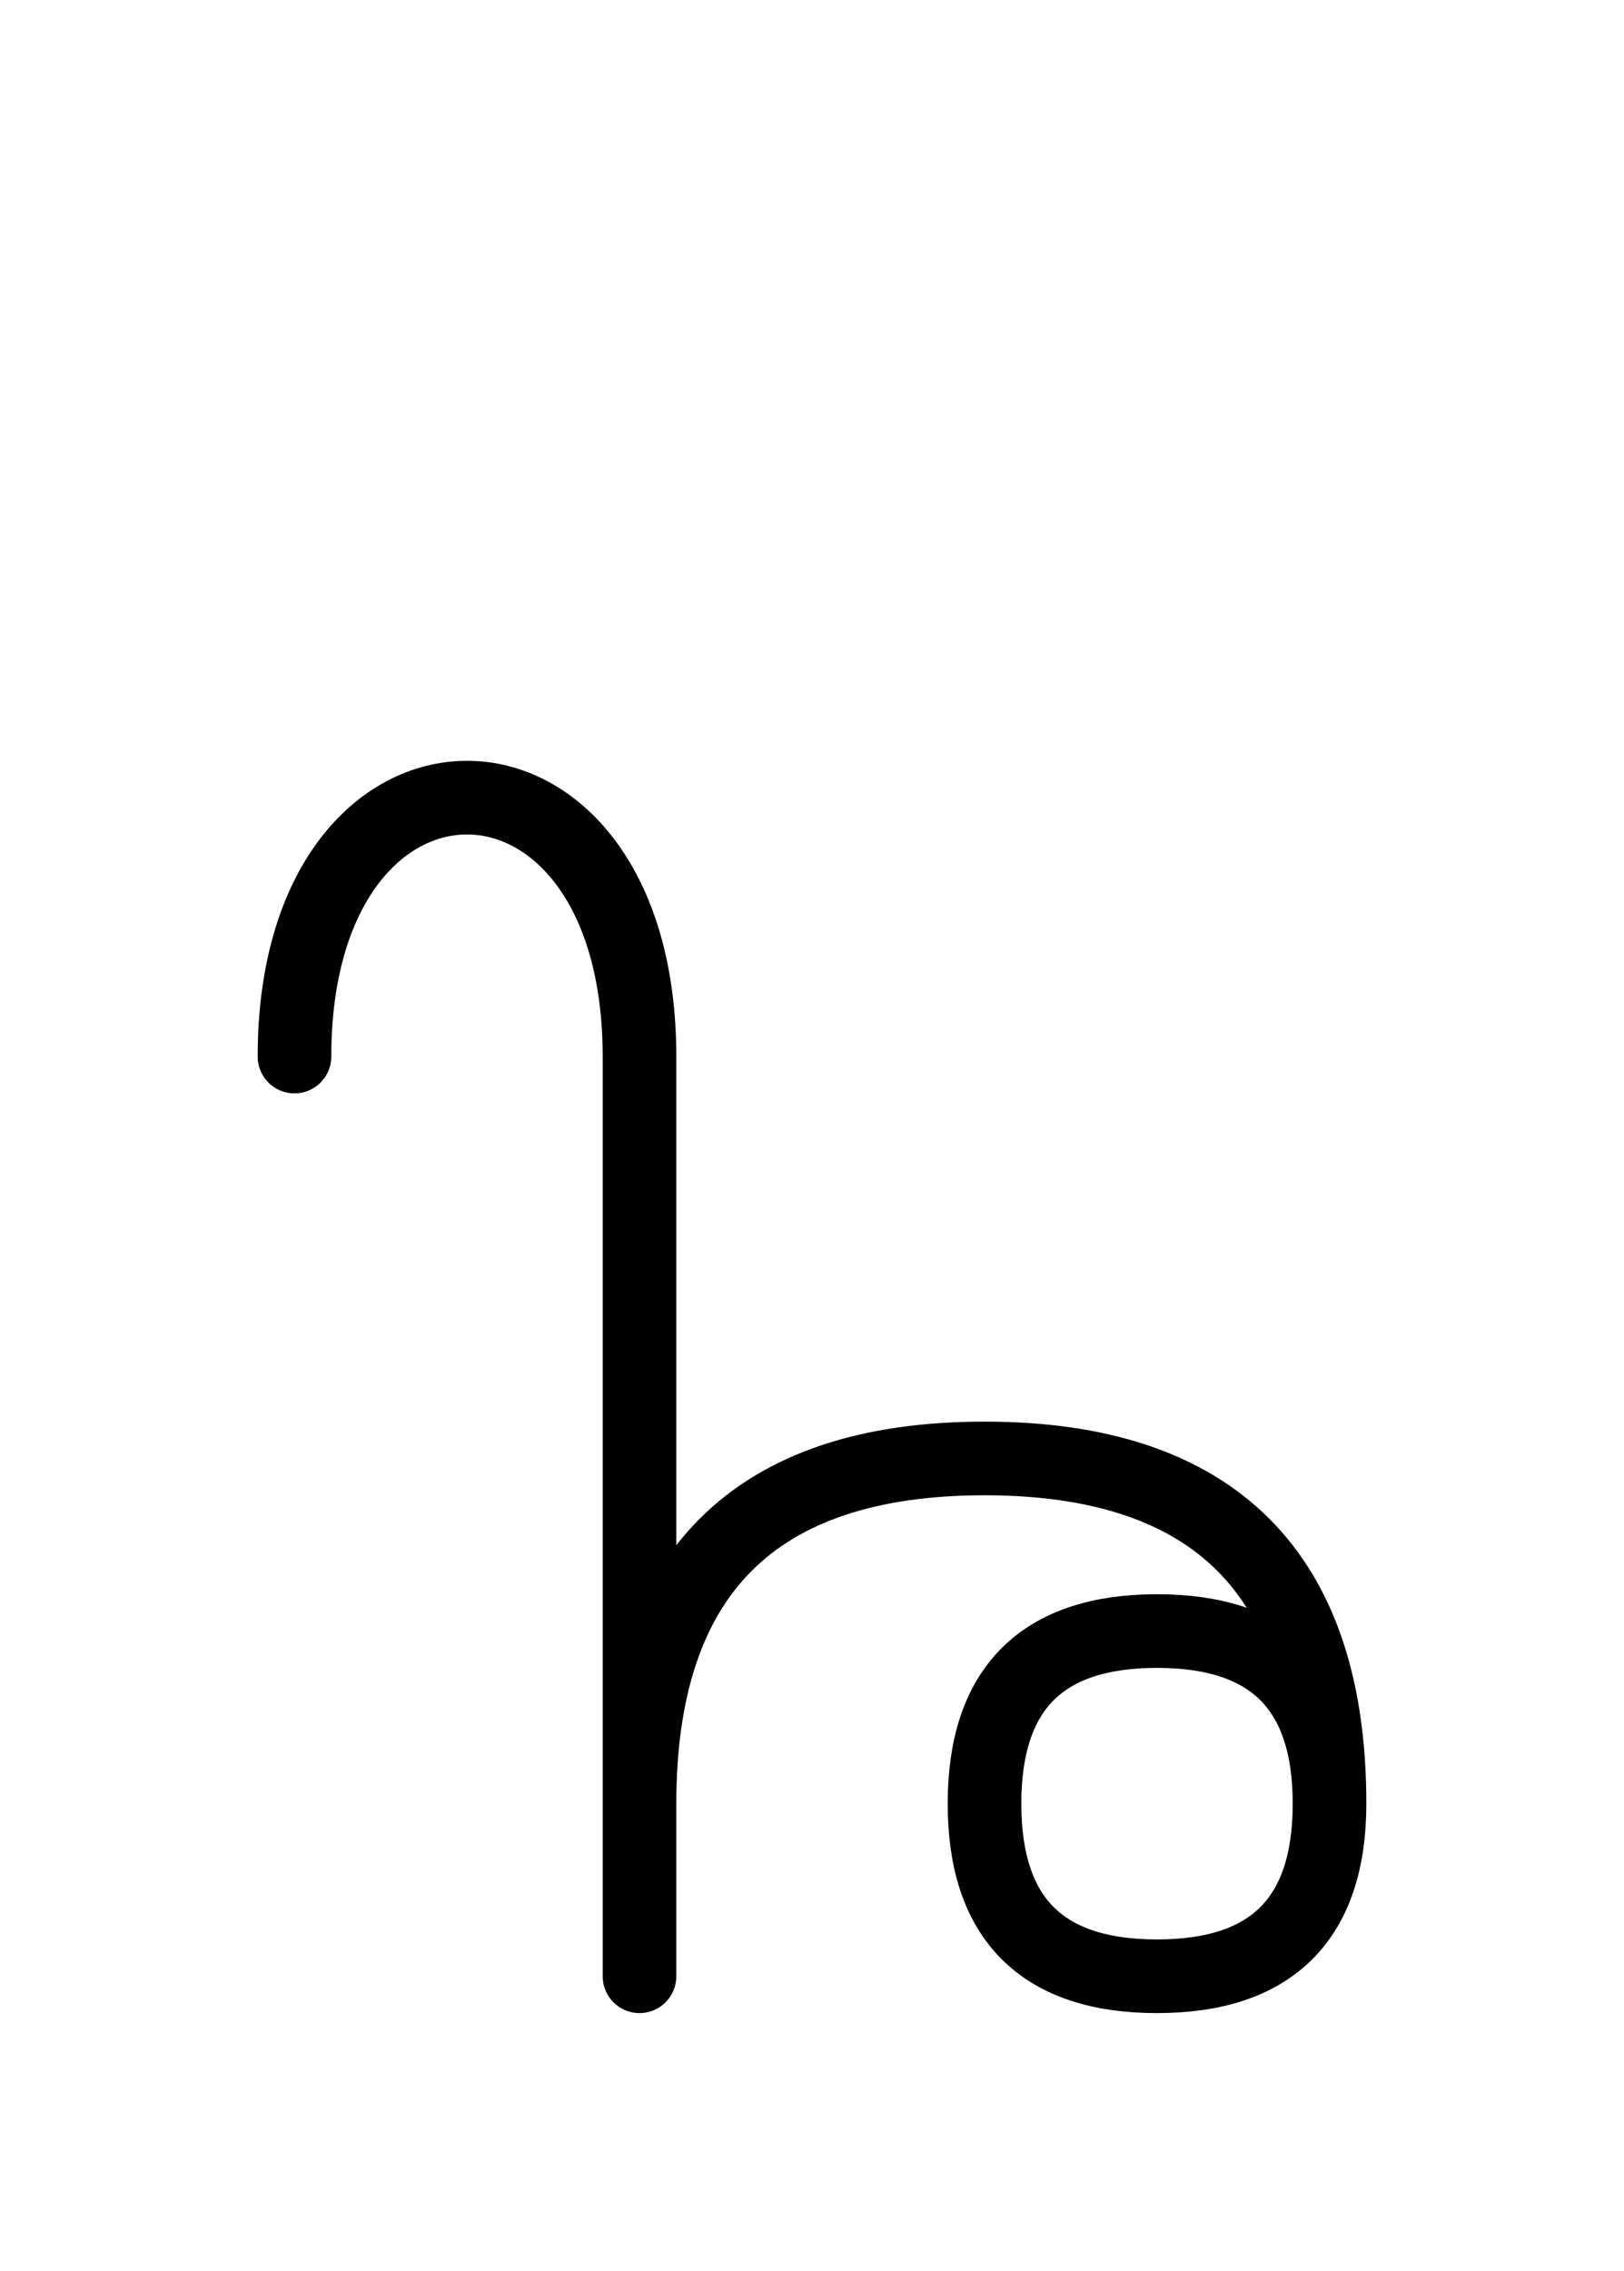 <?xml version="1.0" encoding="UTF-8"?>
<svg xmlns="http://www.w3.org/2000/svg" xmlns:xlink="http://www.w3.org/1999/xlink"
     width="27.574" height="38.536" viewBox="0 0 27.574 38.536">
<defs>
<path d="M10.858,23.536 L10.858,27.678 L10.858,17.929 C10.858,12.071,5.0,12.071,5.0,17.929 M10.858,23.536 L10.858,19.393 L10.858,33.536 M10.858,30.607 Q10.858,24.749,16.716,24.749 Q22.574,24.749,22.574,30.607 Q22.574,33.536,19.645,33.536 Q16.716,33.536,16.716,30.607 Q16.716,27.678,19.645,27.678 Q22.574,27.678,22.574,30.607" stroke="black" fill="none" stroke-width="1.25" stroke-linecap="round" stroke-linejoin="round" id="d0" />
</defs>
<use xlink:href="#d0" x="0" y="0" />
</svg>